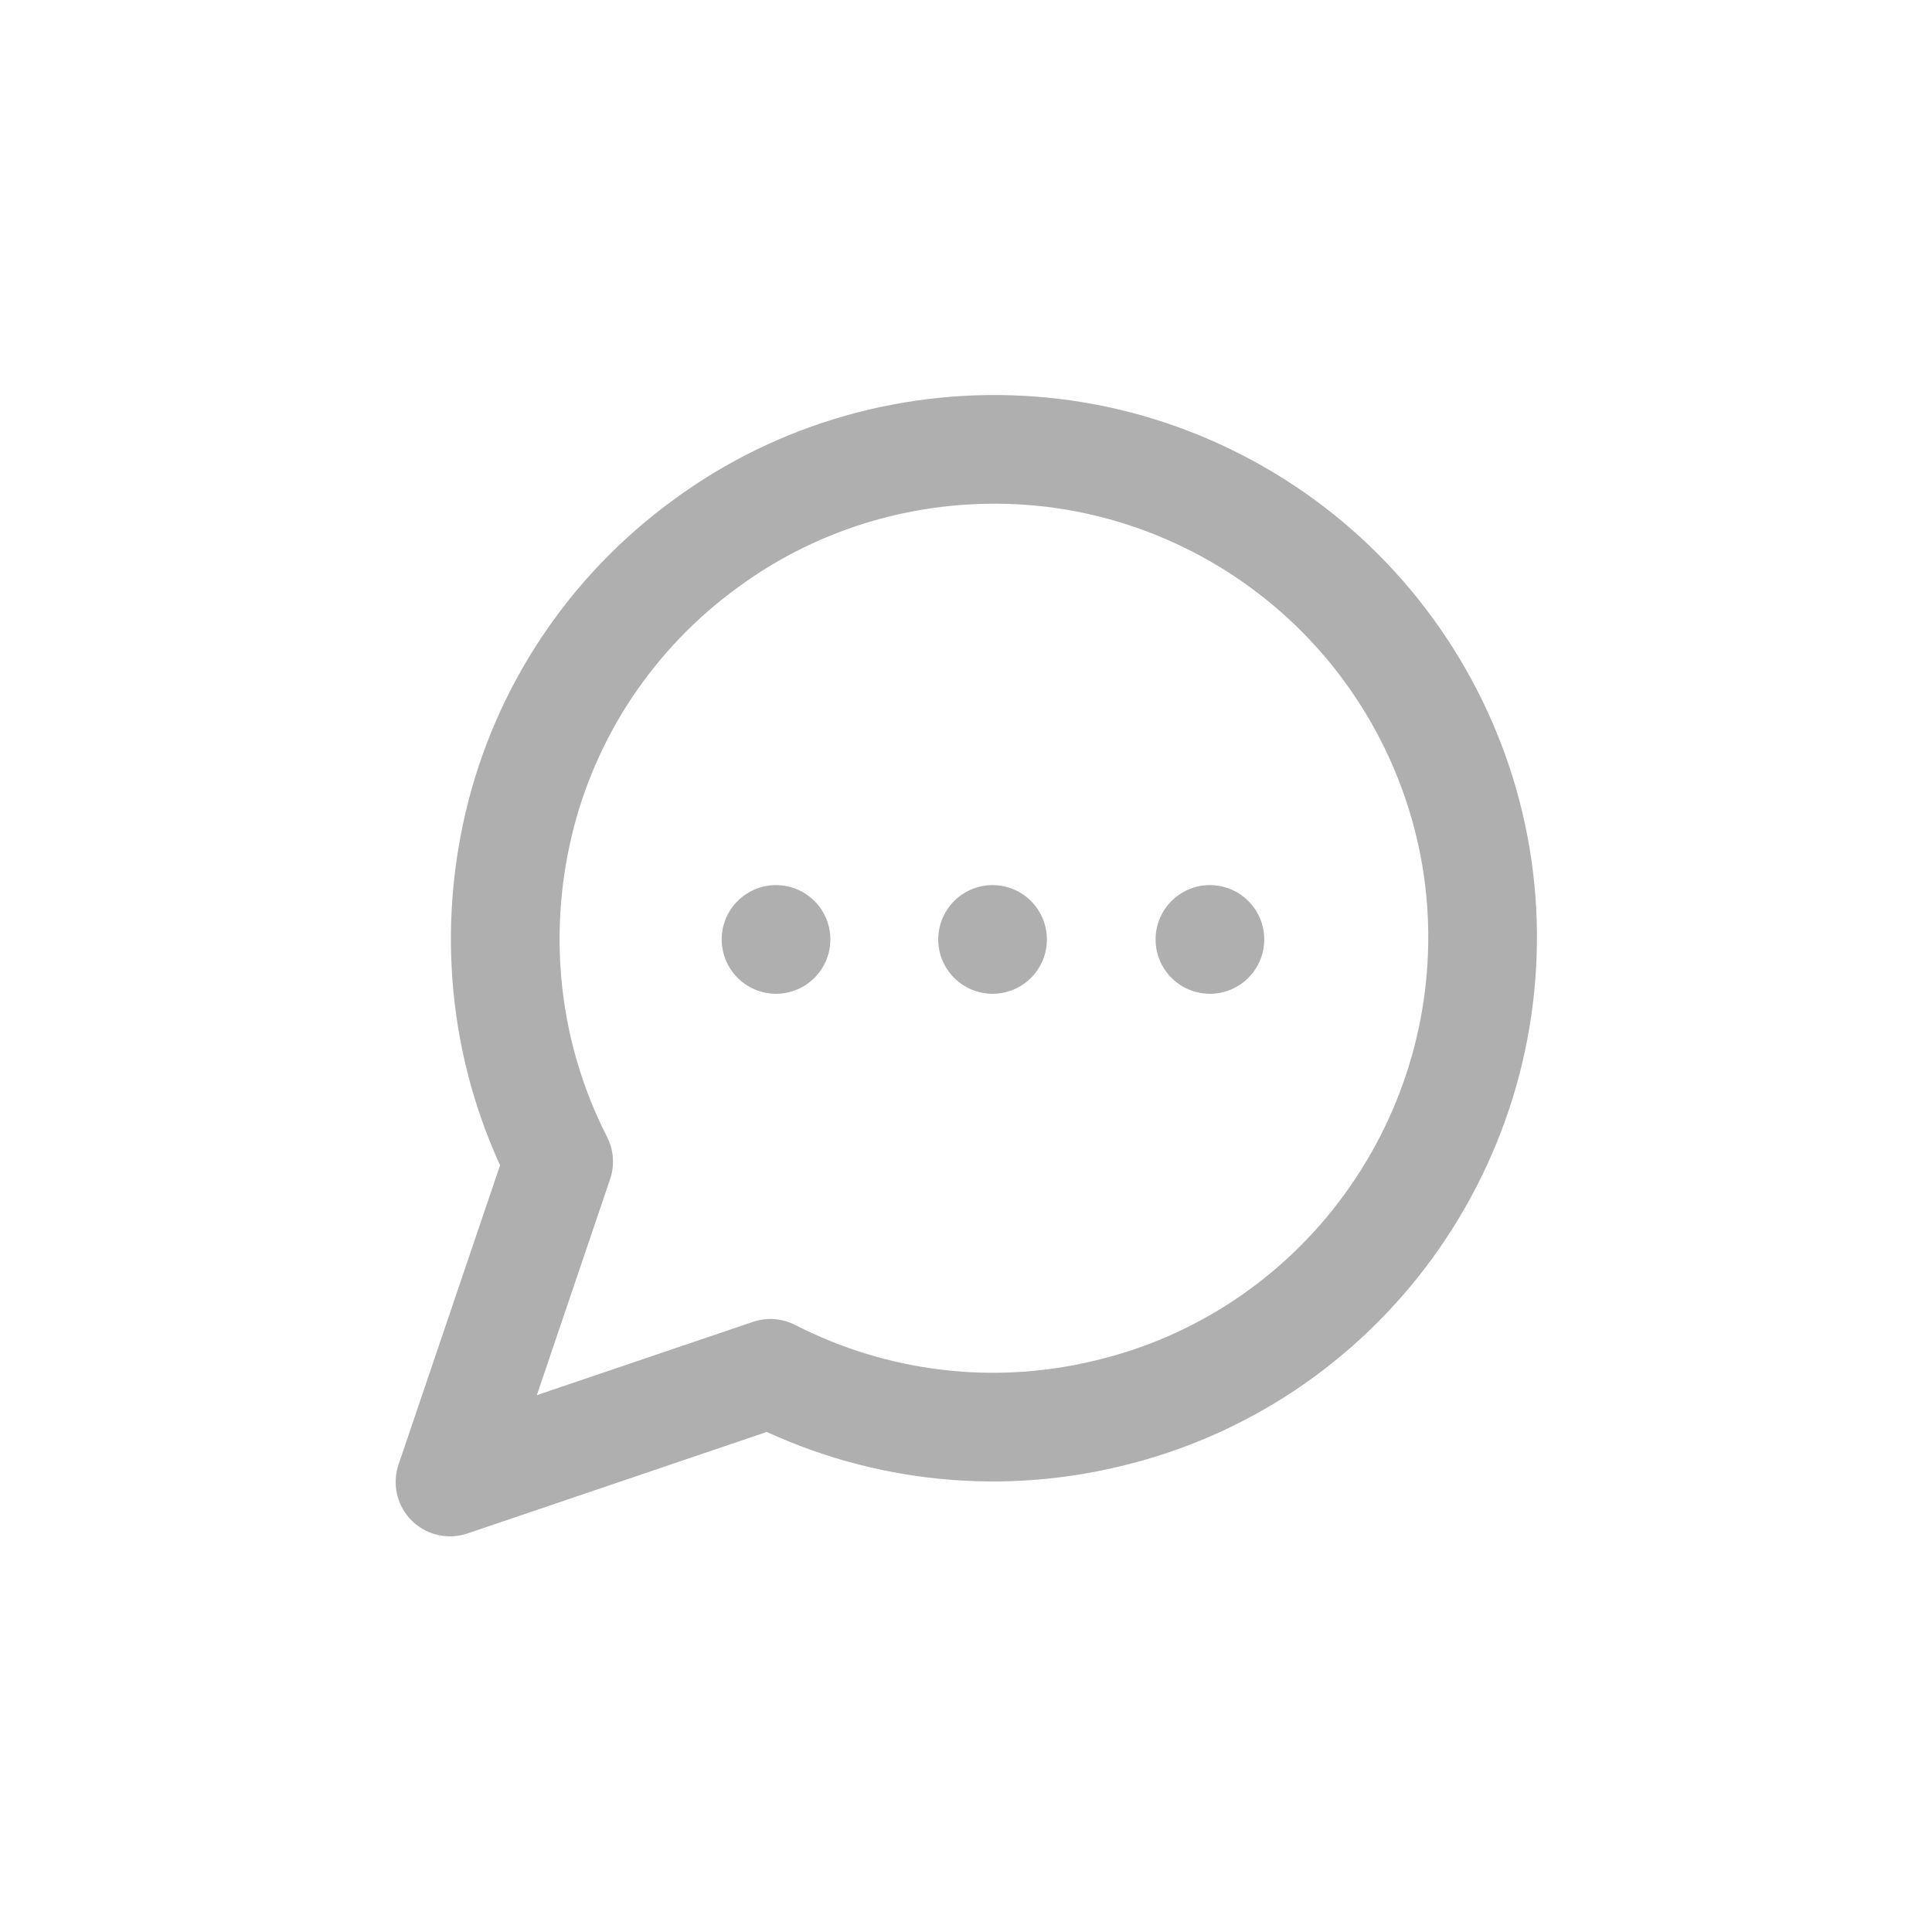 <?xml version="1.0" encoding="UTF-8"?>
<svg id="Layer_1" xmlns="http://www.w3.org/2000/svg" version="1.1" viewBox="0 0 24 24">
  <!-- Generator: Adobe Illustrator 29.2.1, SVG Export Plug-In . SVG Version: 2.1.0 Build 116)  -->
  <defs>
    <style>
      .st0 {
        fill: none;
        stroke: #7a7a7a;
        stroke-linecap: round;
        stroke-linejoin: round;
        stroke-opacity: .6;
        stroke-width: 1.35px;
      }
    </style>
  </defs>
  <path class="st0" d="M9.57,17.06c1.29.66,2.77.84,4.18.5,1.41-.33,2.65-1.16,3.5-2.33.85-1.17,1.26-2.6,1.15-4.05-.11-1.44-.74-2.8-1.76-3.82-1.02-1.02-2.38-1.65-3.82-1.76-1.44-.11-2.88.29-4.05,1.15-1.17.85-2,2.09-2.33,3.5-.33,1.41-.16,2.89.5,4.18l-1.35,3.98,3.98-1.35Z"/>
  <path class="st0" d="M9.64,11.67h0"/>
  <path class="st0" d="M12.33,11.67h0"/>
  <path class="st0" d="M15.03,11.67h0"/>
</svg>
